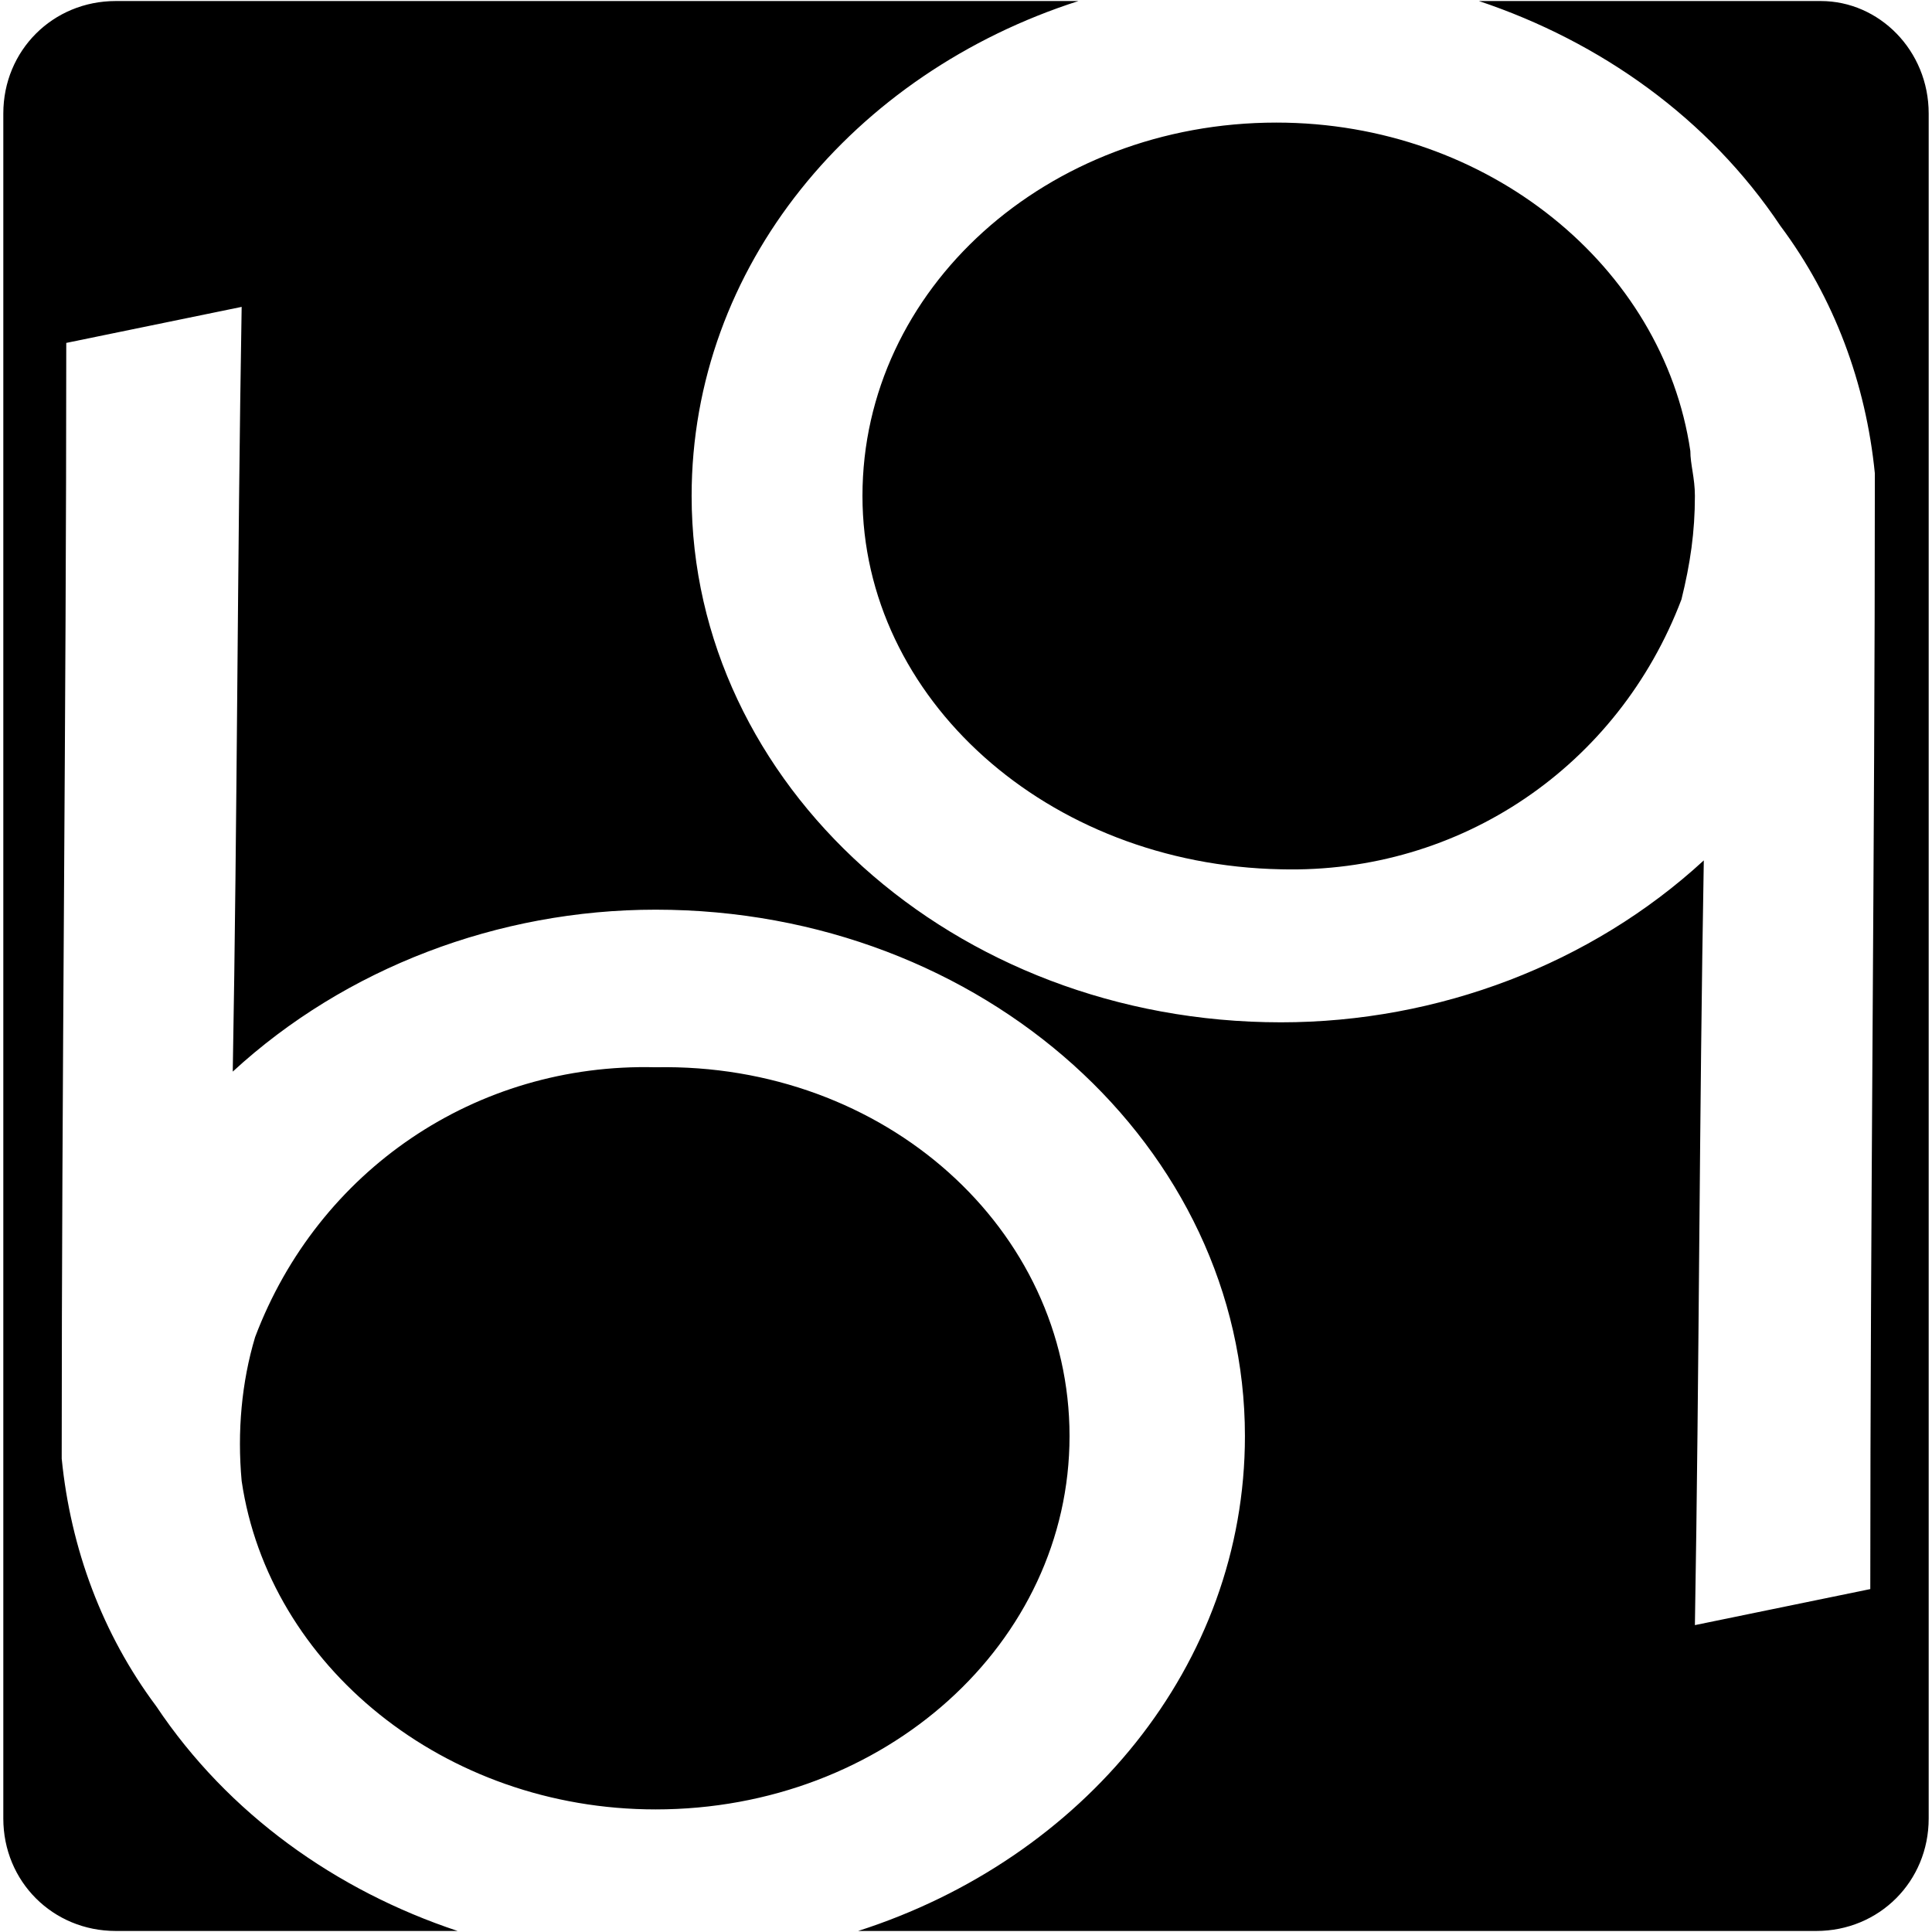 <?xml version="1.0" encoding="utf-8"?>
<!-- Generator: Adobe Illustrator 21.0.0, SVG Export Plug-In . SVG Version: 6.00 Build 0)  -->
<svg version="1.1" id="Layer_1" xmlns="http://www.w3.org/2000/svg" xmlns:xlink="http://www.w3.org/1999/xlink" x="0px" y="0px"
	 viewBox="0 0 933 933" style="enable-background:new 0 0 933 933;" xml:space="preserve">
<g>
	<path id="Path_1314" d="M466.5,465.4L466.5,465.4L466.5,465.4z M416.5,239.5c0-99.9,89.1-180.3,199.9-180.3
		c102.1,0,186.8,69.5,199.9,158.6c0,6.5,2.2,13,2.2,21.7c0,17.4-2.2,32.6-6.5,50C781.5,369.8,705.5,422,618.6,419.8
		C505.6,417.6,416.5,337.2,416.5,239.5L416.5,239.5z M516.5,693.5c0,99.9-89.1,180.3-199.9,180.3c-102.1,0-186.8-69.5-199.9-158.6
		c-2.2-23.9,0-47.8,6.5-69.5c30.4-80.4,106.5-132.5,193.4-130.3C427.4,513.2,516.5,593.6,516.5,693.5L516.5,693.5z M931.4,54.8
		v823.4c0,30.4-23.9,54.3-54.3,54.3l0,0H414.4c108.6-34.8,186.8-128.2,186.8-239c0-139-126-254.2-284.6-254.2
		c-76,0-149.9,28.2-204.2,78.2c2.2-123.8,2.2-245.5,4.3-369.3L32,165.6c0,178.1-2.2,358.5-2.2,536.6l0,0c0,0,0,0,0,2.2
		c4.3,43.4,19.6,84.7,45.6,119.5l0,0c34.8,52.1,86.9,89.1,145.6,108.6H55.9c-30.4,0-54.3-23.9-54.3-54.3l0,0V54.8
		c0-30.4,23.9-54.3,54.3-54.3l0,0h464.9C412.2,35.3,334,128.7,334,239.5c0,139,126,254.2,284.6,254.2c76,0,149.9-28.2,204.2-78.2
		c-2.2,123.8-2.2,245.5-4.3,369.3l84.7-17.4c0-178.1,2.2-358.5,2.2-536.6l0,0c0,0,0,0,0-2.2c-4.3-43.4-19.6-84.7-45.6-119.5l0,0
		C825,57,772.8,20.1,714.2,0.5h165.1C907.5,0.5,931.4,24.4,931.4,54.8L931.4,54.8L931.4,54.8z"/>
</g>
</svg>
